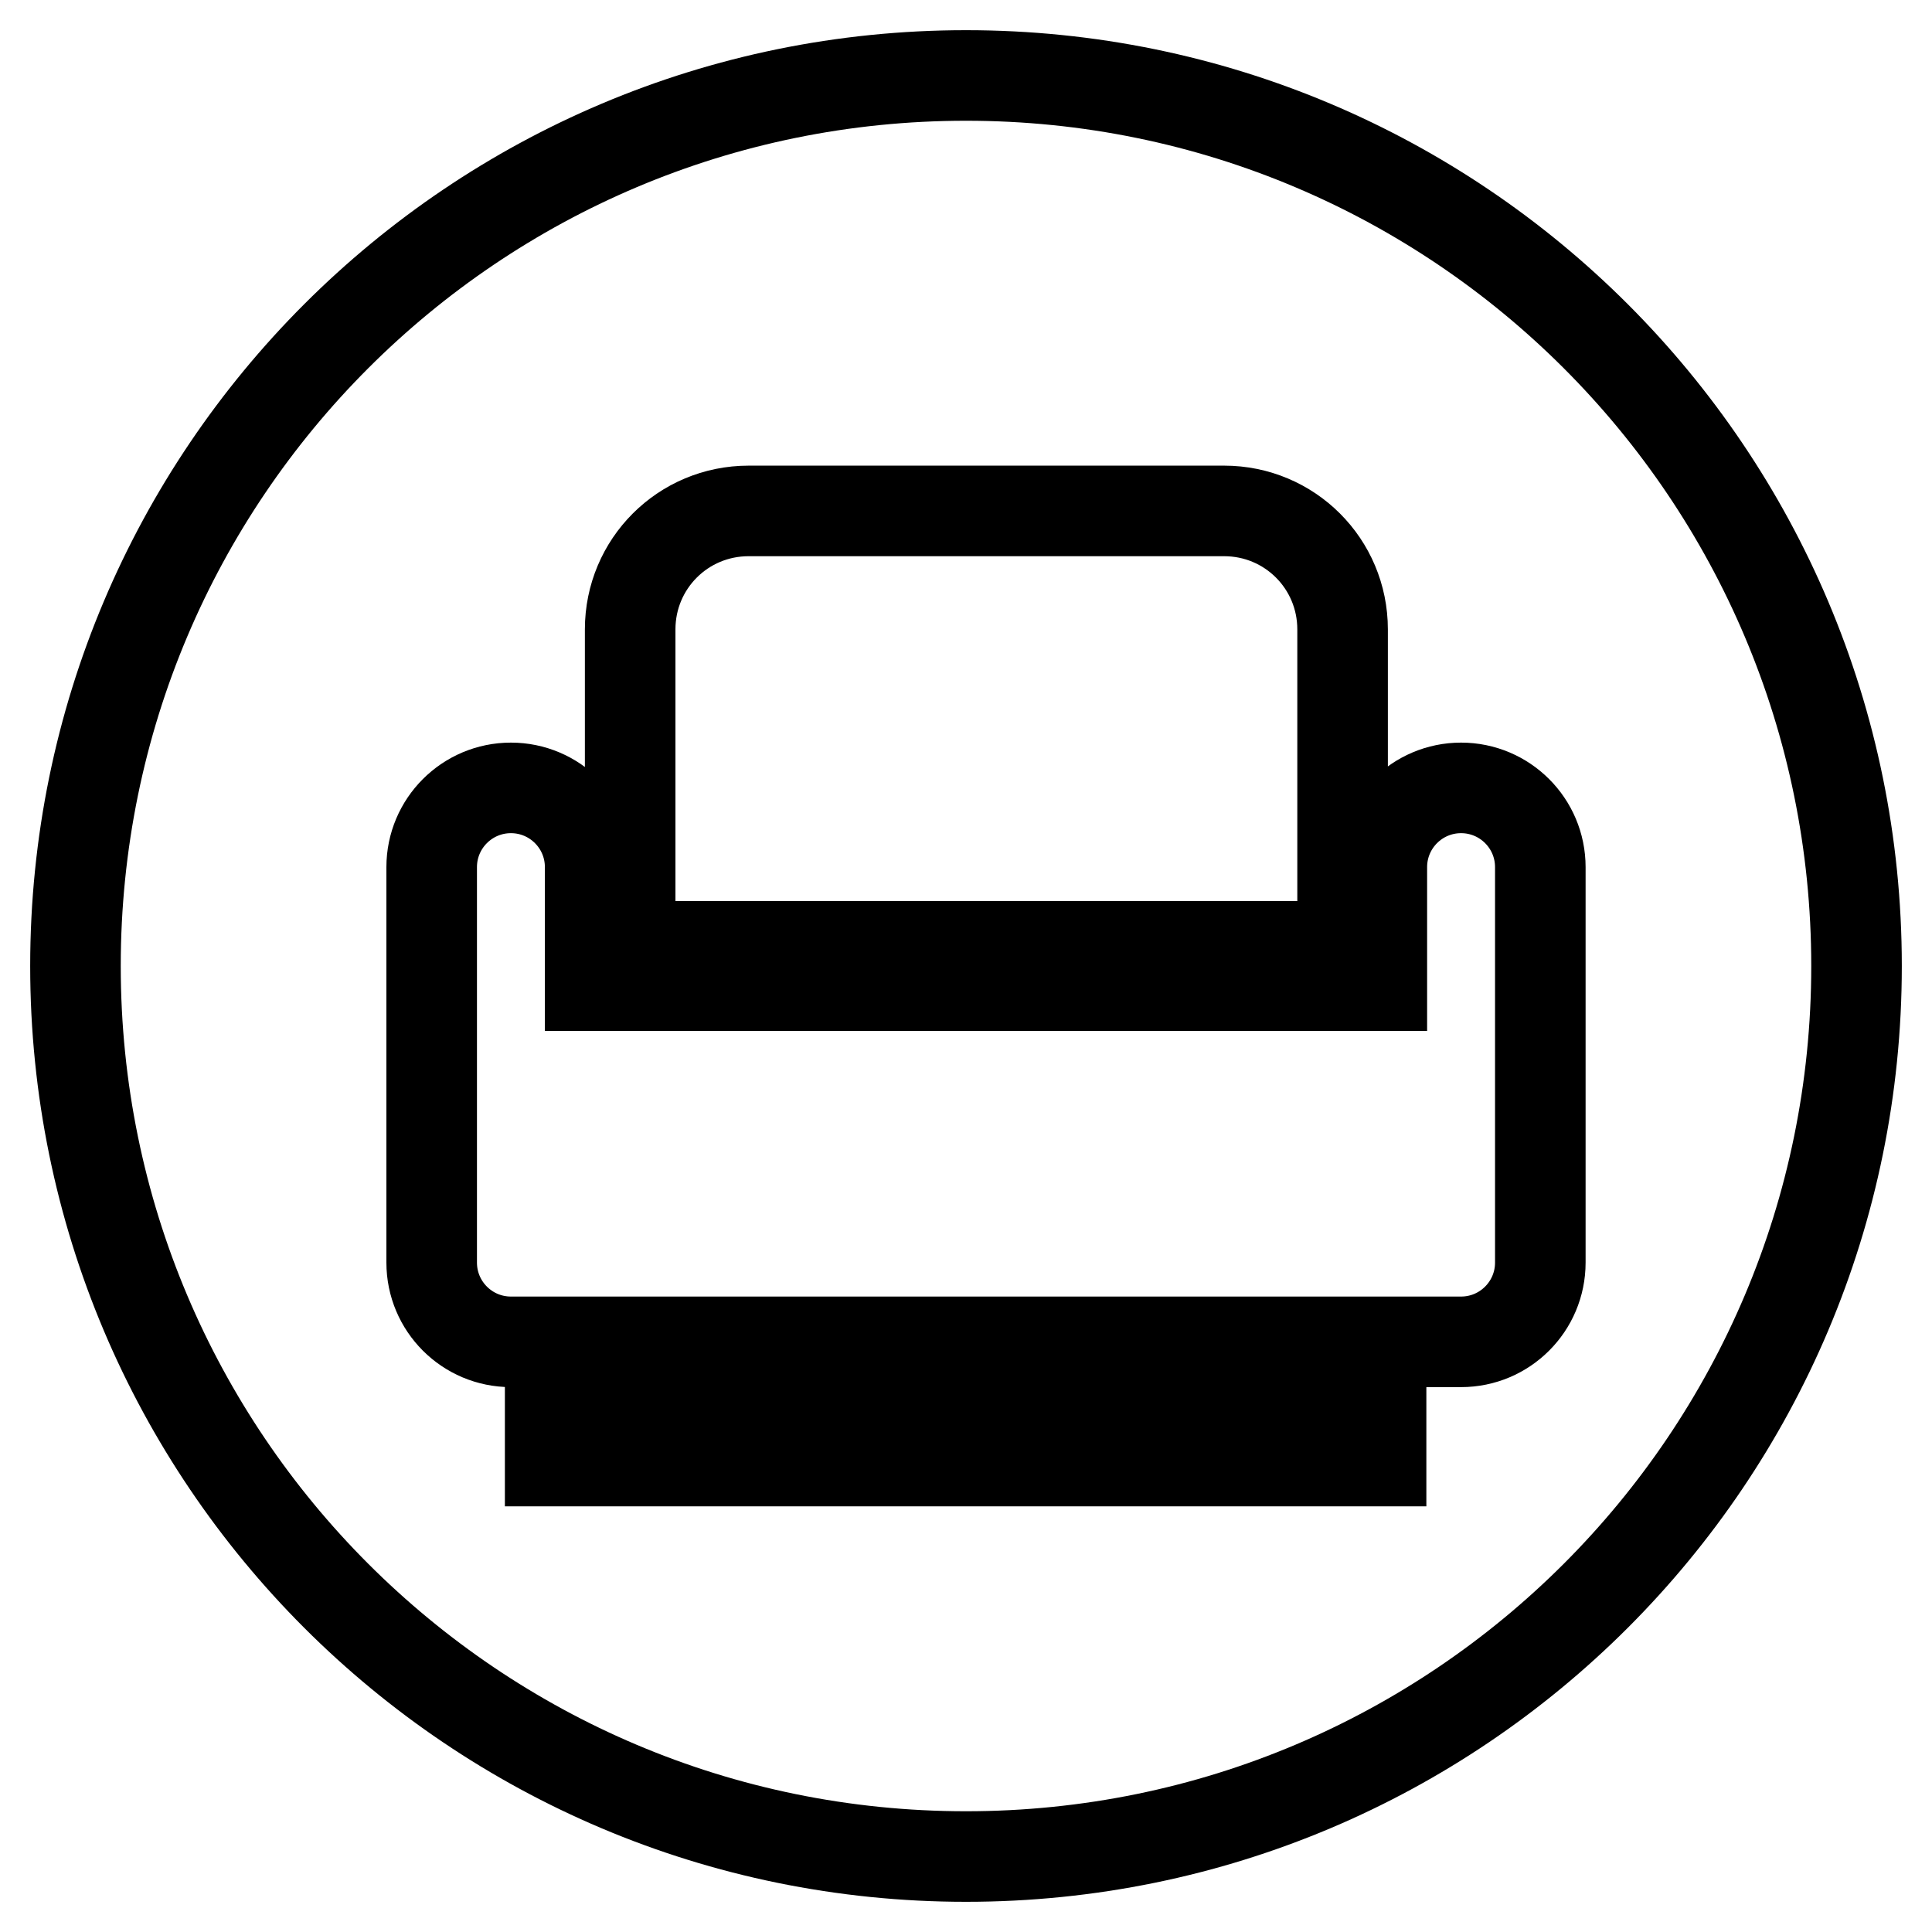 <?xml version="1.0" encoding="utf-8"?>
<!-- Svg Vector Icons : http://www.onlinewebfonts.com/icon -->
<!DOCTYPE svg PUBLIC "-//W3C//DTD SVG 1.1//EN" "http://www.w3.org/Graphics/SVG/1.1/DTD/svg11.dtd">
<svg version="1.1" xmlns="http://www.w3.org/2000/svg" xmlns:xlink="http://www.w3.org/1999/xlink" x="0px" y="0px" viewBox="0 0 256 256" enable-background="new 0 0 256 256" xml:space="preserve">
<g> <path stroke-width="12" fill-opacity="0" stroke="#000000"  d="M78.2,130.6v-15.7c0-5.8-4.7-10.5-10.5-10.5c-5.8,0-10.5,4.7-10.5,10.5c0,0,0,0,0,0v52.4 c0,5.8,4.7,10.5,10.5,10.5h125.9c5.8,0,10.5-4.7,10.5-10.5v-52.4c0-5.8-4.7-10.5-10.5-10.5c-5.8,0-10.5,4.7-10.5,10.5c0,0,0,0,0,0 v15.7H78.2z M128,246c-65.2,0-118-52.8-118-118C10,62.8,62.8,10,128,10c65.2,0,118,52.8,118,118C246,193.2,193.2,246,128,246z  M99.2,67.7c-8.7,0-15.7,7-15.7,15.7l0,0v42h94.4v-42c0-8.7-7-15.7-15.7-15.7H99.2z M72.9,183.1v10.5h110.1v-10.5H72.9z"/></g>
</svg>